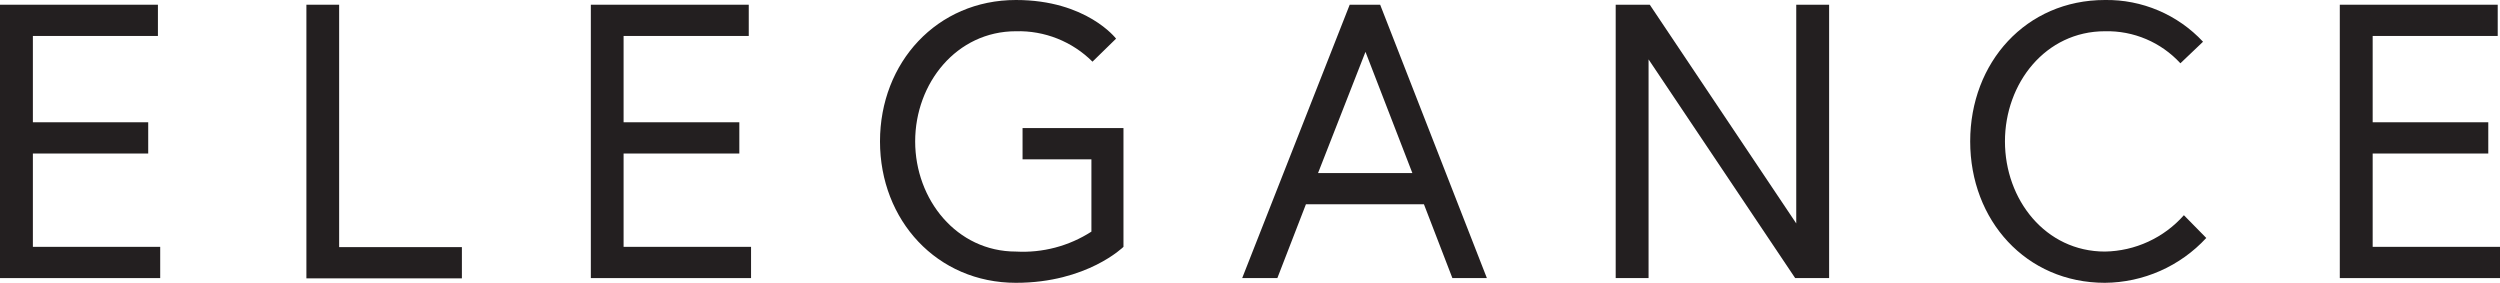 <svg width="221" height="25" viewBox="0 0 221 25" fill="none" xmlns="http://www.w3.org/2000/svg">
<g clip-path="url(#clip0_5_3)">
<path d="M2.906 10.809H13.102V13.571H2.906V21.821H14.162V24.583H0V0.417H13.96V3.179H2.906V10.809Z" fill="#231F20"/>
<path d="M27.086 0.417H29.98V21.845H40.831V24.607H27.086V0.417Z" fill="#231F20"/>
<path d="M55.125 10.809H65.357V13.571H55.125V21.821H66.393V24.583H52.23V0.417H66.19V3.179H55.125V10.809Z" fill="#231F20"/>
<path d="M90.394 11.321H99.315V21.821C99.315 21.821 96.099 25 89.81 25C82.83 25 77.792 19.476 77.792 12.5C77.792 5.524 82.83 0 89.81 0C96.064 0 98.66 3.417 98.66 3.417L96.576 5.452C95.69 4.568 94.633 3.874 93.47 3.411C92.307 2.949 91.062 2.728 89.81 2.762C84.557 2.762 80.901 7.357 80.901 12.5C80.901 17.643 84.569 22.238 89.81 22.238C92.164 22.37 94.499 21.753 96.481 20.476V14.083H90.394V11.321Z" fill="#231F20"/>
<path d="M119.314 0.417H122.006L131.44 24.583H128.391L125.877 18.059H115.443L112.918 24.583H109.809L119.314 0.417ZM116.515 15.298H124.853L120.708 4.583L116.515 15.298Z" fill="#231F20"/>
<path d="M145.84 0.417L158.788 19.75V0.417H161.694V24.583H158.693L145.733 5.25V24.583H142.827V0.417H145.84Z" fill="#231F20"/>
<path d="M192.747 5.595C191.901 4.675 190.869 3.946 189.718 3.457C188.568 2.969 187.326 2.732 186.076 2.762C180.824 2.762 177.238 7.357 177.238 12.5C177.238 17.643 180.812 22.238 186.076 22.238C187.399 22.216 188.703 21.919 189.905 21.365C191.107 20.812 192.18 20.015 193.056 19.024L195.034 21.036C193.891 22.273 192.507 23.263 190.966 23.945C189.425 24.627 187.761 24.986 186.076 25C179.097 25 174.165 19.476 174.165 12.5C174.165 5.524 179.097 7.80297e-06 186.076 7.80297e-06C187.7 -0.025 189.31 0.291 190.804 0.927C192.297 1.562 193.641 2.504 194.748 3.69L192.747 5.595Z" fill="#231F20"/>
<path d="M209.744 10.809H219.964V13.571H209.744V21.821H221V24.583H206.838V0.417H220.798V3.179H209.744V10.809Z" fill="#231F20"/>
</g>
<defs>
<clipPath id="clip0_5_3">
<rect width="221" height="25" fill="white"/>
</clipPath>
</defs>
</svg>
